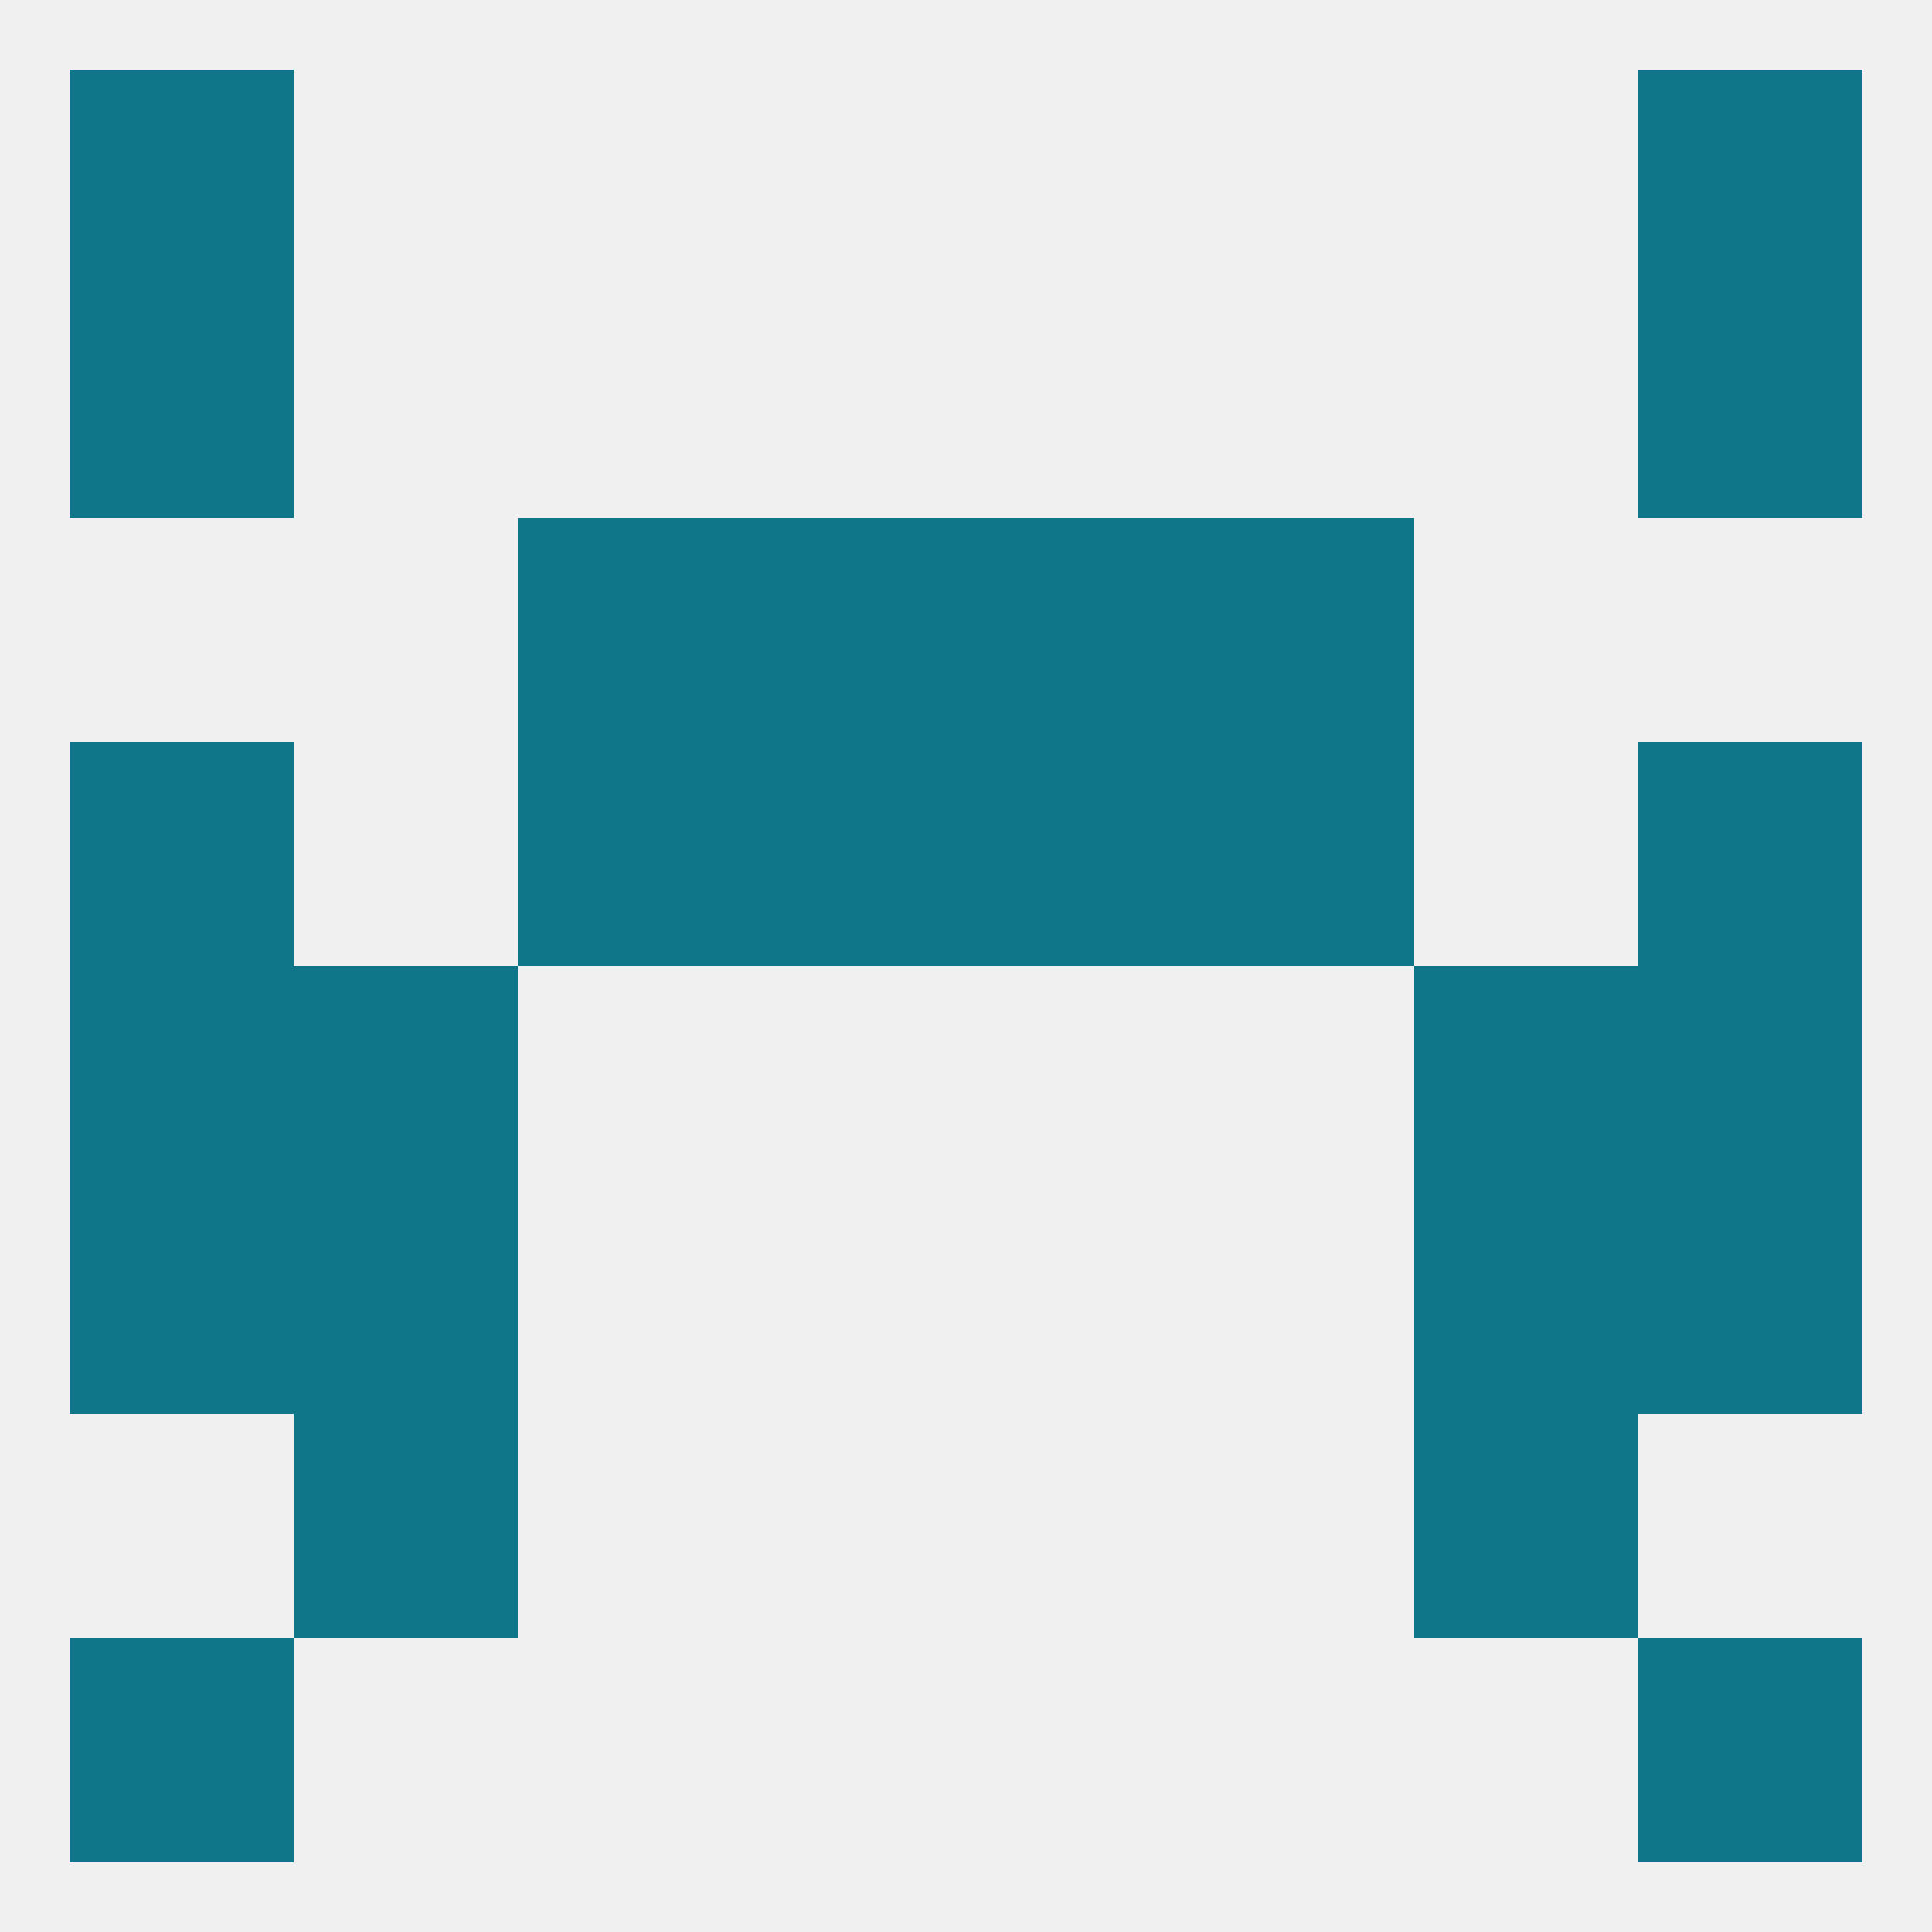 
<!--   <?xml version="1.0"?> -->
<svg version="1.1" baseprofile="full" xmlns="http://www.w3.org/2000/svg" xmlns:xlink="http://www.w3.org/1999/xlink" xmlns:ev="http://www.w3.org/2001/xml-events" width="250" height="250" viewBox="0 0 250 250" >
	<rect width="100%" height="100%" fill="rgba(240,240,240,255)"/>

	<rect x="9" y="212" width="29" height="29" fill="rgba(15,117,137,255)"/>
	<rect x="212" y="212" width="29" height="29" fill="rgba(15,117,137,255)"/>
	<rect x="9" y="9" width="29" height="29" fill="rgba(15,117,137,255)"/>
	<rect x="212" y="9" width="29" height="29" fill="rgba(15,117,137,255)"/>
	<rect x="9" y="125" width="29" height="29" fill="rgba(15,117,137,255)"/>
	<rect x="212" y="125" width="29" height="29" fill="rgba(15,117,137,255)"/>
	<rect x="38" y="125" width="29" height="29" fill="rgba(15,117,137,255)"/>
	<rect x="183" y="125" width="29" height="29" fill="rgba(15,117,137,255)"/>
	<rect x="96" y="96" width="29" height="29" fill="rgba(15,117,137,255)"/>
	<rect x="125" y="96" width="29" height="29" fill="rgba(15,117,137,255)"/>
	<rect x="67" y="96" width="29" height="29" fill="rgba(15,117,137,255)"/>
	<rect x="154" y="96" width="29" height="29" fill="rgba(15,117,137,255)"/>
	<rect x="9" y="96" width="29" height="29" fill="rgba(15,117,137,255)"/>
	<rect x="212" y="96" width="29" height="29" fill="rgba(15,117,137,255)"/>
	<rect x="67" y="67" width="29" height="29" fill="rgba(15,117,137,255)"/>
	<rect x="154" y="67" width="29" height="29" fill="rgba(15,117,137,255)"/>
	<rect x="96" y="67" width="29" height="29" fill="rgba(15,117,137,255)"/>
	<rect x="125" y="67" width="29" height="29" fill="rgba(15,117,137,255)"/>
	<rect x="9" y="38" width="29" height="29" fill="rgba(15,117,137,255)"/>
	<rect x="212" y="38" width="29" height="29" fill="rgba(15,117,137,255)"/>
	<rect x="9" y="154" width="29" height="29" fill="rgba(15,117,137,255)"/>
	<rect x="212" y="154" width="29" height="29" fill="rgba(15,117,137,255)"/>
	<rect x="38" y="154" width="29" height="29" fill="rgba(15,117,137,255)"/>
	<rect x="183" y="154" width="29" height="29" fill="rgba(15,117,137,255)"/>
	<rect x="183" y="183" width="29" height="29" fill="rgba(15,117,137,255)"/>
	<rect x="38" y="183" width="29" height="29" fill="rgba(15,117,137,255)"/>
</svg>